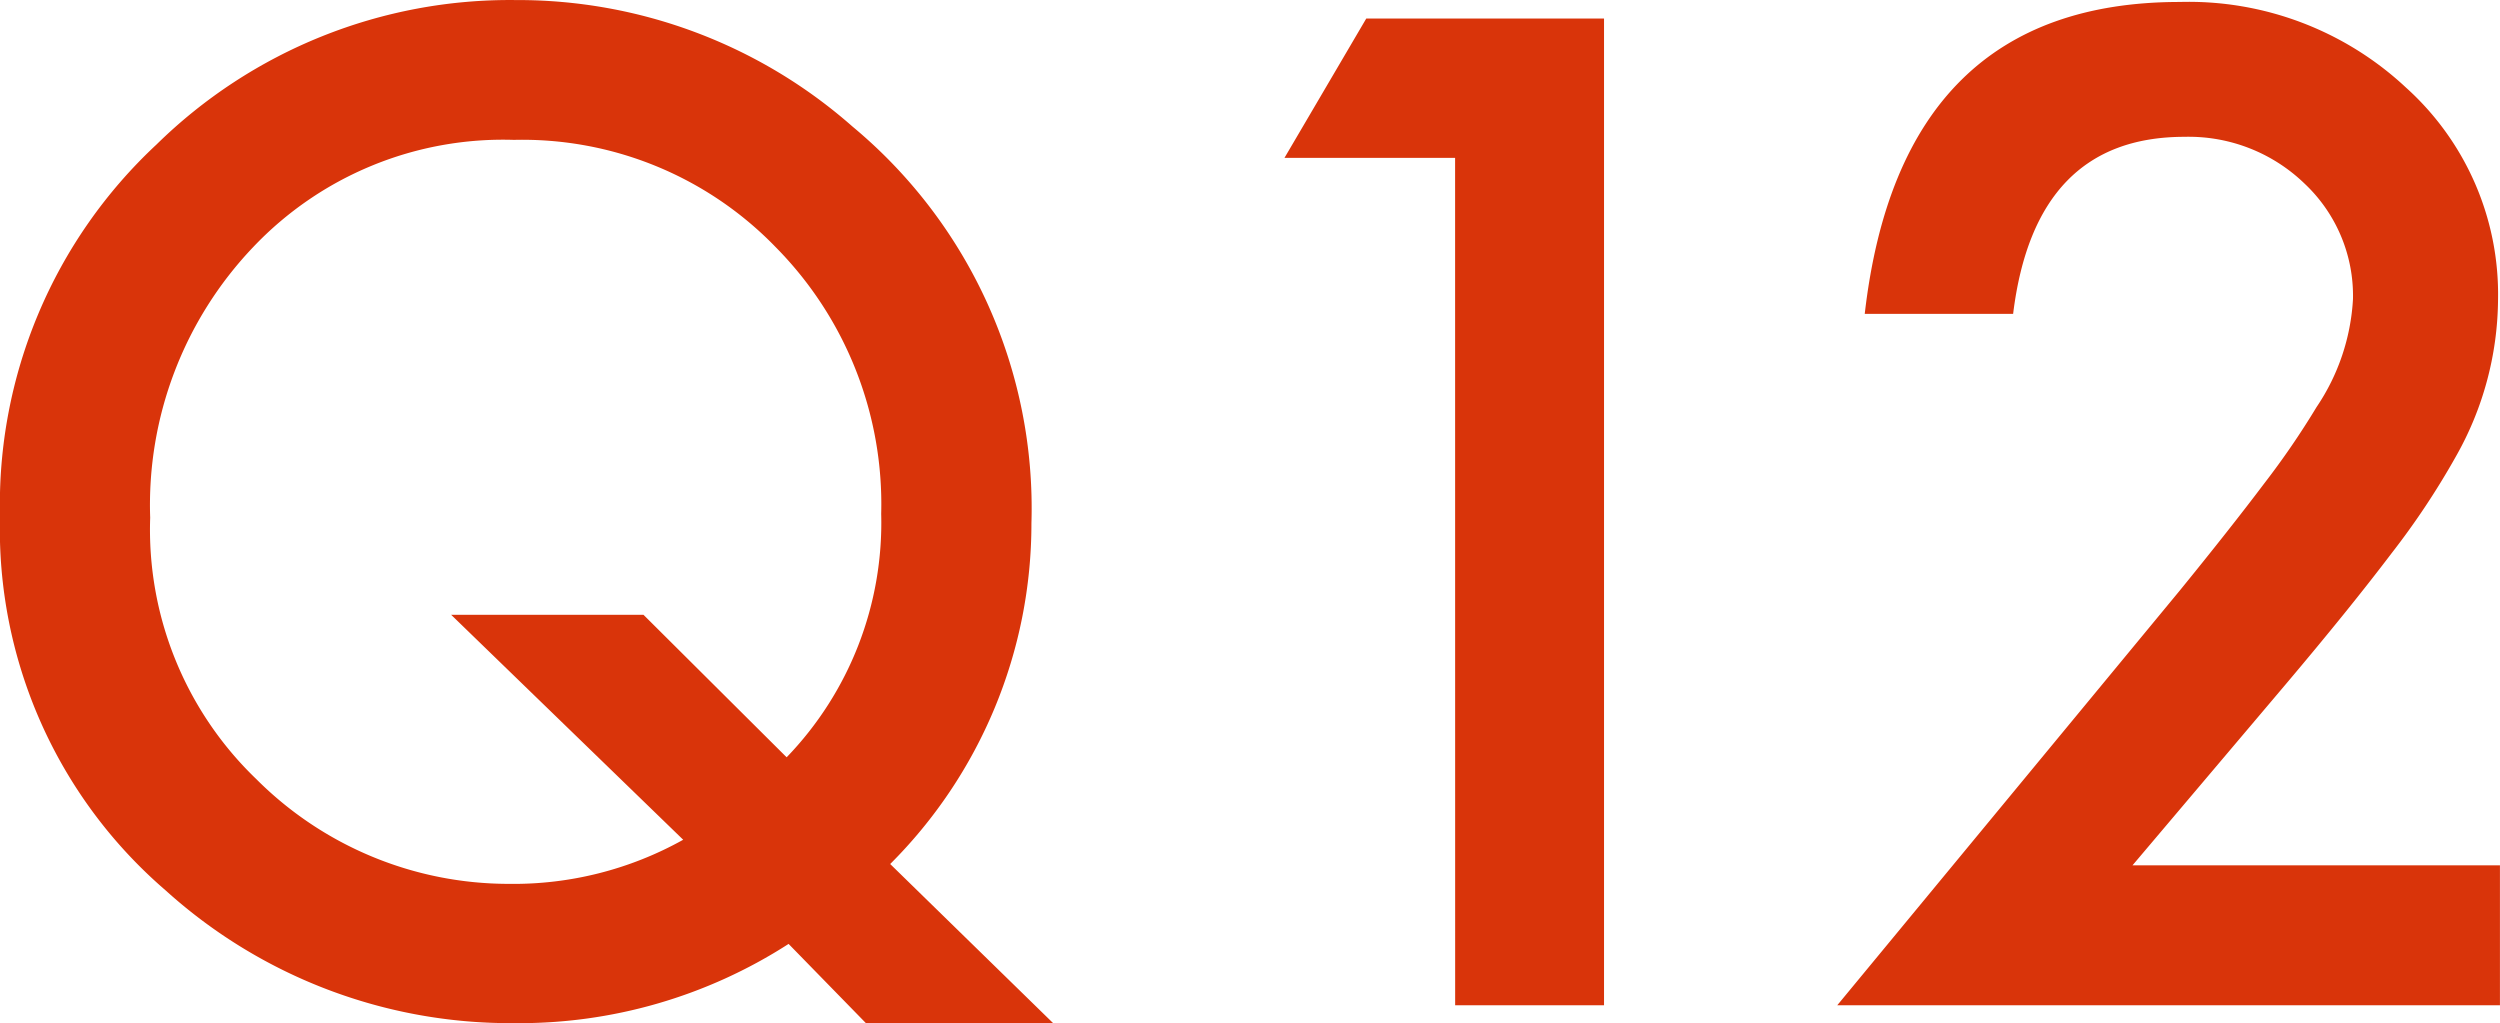 <svg xmlns="http://www.w3.org/2000/svg" width="45.844" height="18.762"><path d="M19.312 18.762h-3.433l-1.418-1.453a9.127 9.127 0 0 1-5.039 1.453 9.427 9.427 0 0 1-6.388-2.437A8.742 8.742 0 0 1 0 9.469a9.023 9.023 0 0 1 2.871-6.82A9.247 9.247 0 0 1 9.457.001a9.282 9.282 0 0 1 6.176 2.32 9.1 9.1 0 0 1 3.281 7.277 8.822 8.822 0 0 1-2.59 6.246ZM11.8 11.274l2.625 2.613a6.194 6.194 0 0 0 1.734-4.465 6.7 6.7 0 0 0-1.933-4.888 6.463 6.463 0 0 0-4.8-1.969A6.315 6.315 0 0 0 4.64 4.534a6.852 6.852 0 0 0-1.886 4.959 6.343 6.343 0 0 0 1.945 4.793 6.542 6.542 0 0 0 4.629 1.922 6.384 6.384 0 0 0 3.2-.809l-4.255-4.125Zm14.883-8.379h-3.129l1.5-2.555h4.36v18.094h-2.73Zm12.422 12.973h6.738v2.566H33.691l6.281-7.605q.926-1.137 1.553-1.969a14.965 14.965 0 0 0 .955-1.395 3.92 3.92 0 0 0 .668-1.98 2.823 2.823 0 0 0-.891-2.121 3.057 3.057 0 0 0-2.2-.855q-2.742 0-3.141 3.246h-2.721Q34.851.036 39.972.036a5.836 5.836 0 0 1 4.148 1.57 5.1 5.1 0 0 1 1.688 3.891 5.91 5.91 0 0 1-.785 2.895 14.181 14.181 0 0 1-1.166 1.752q-.768 1.014-1.939 2.4Z" fill="#d9340a"/></svg>